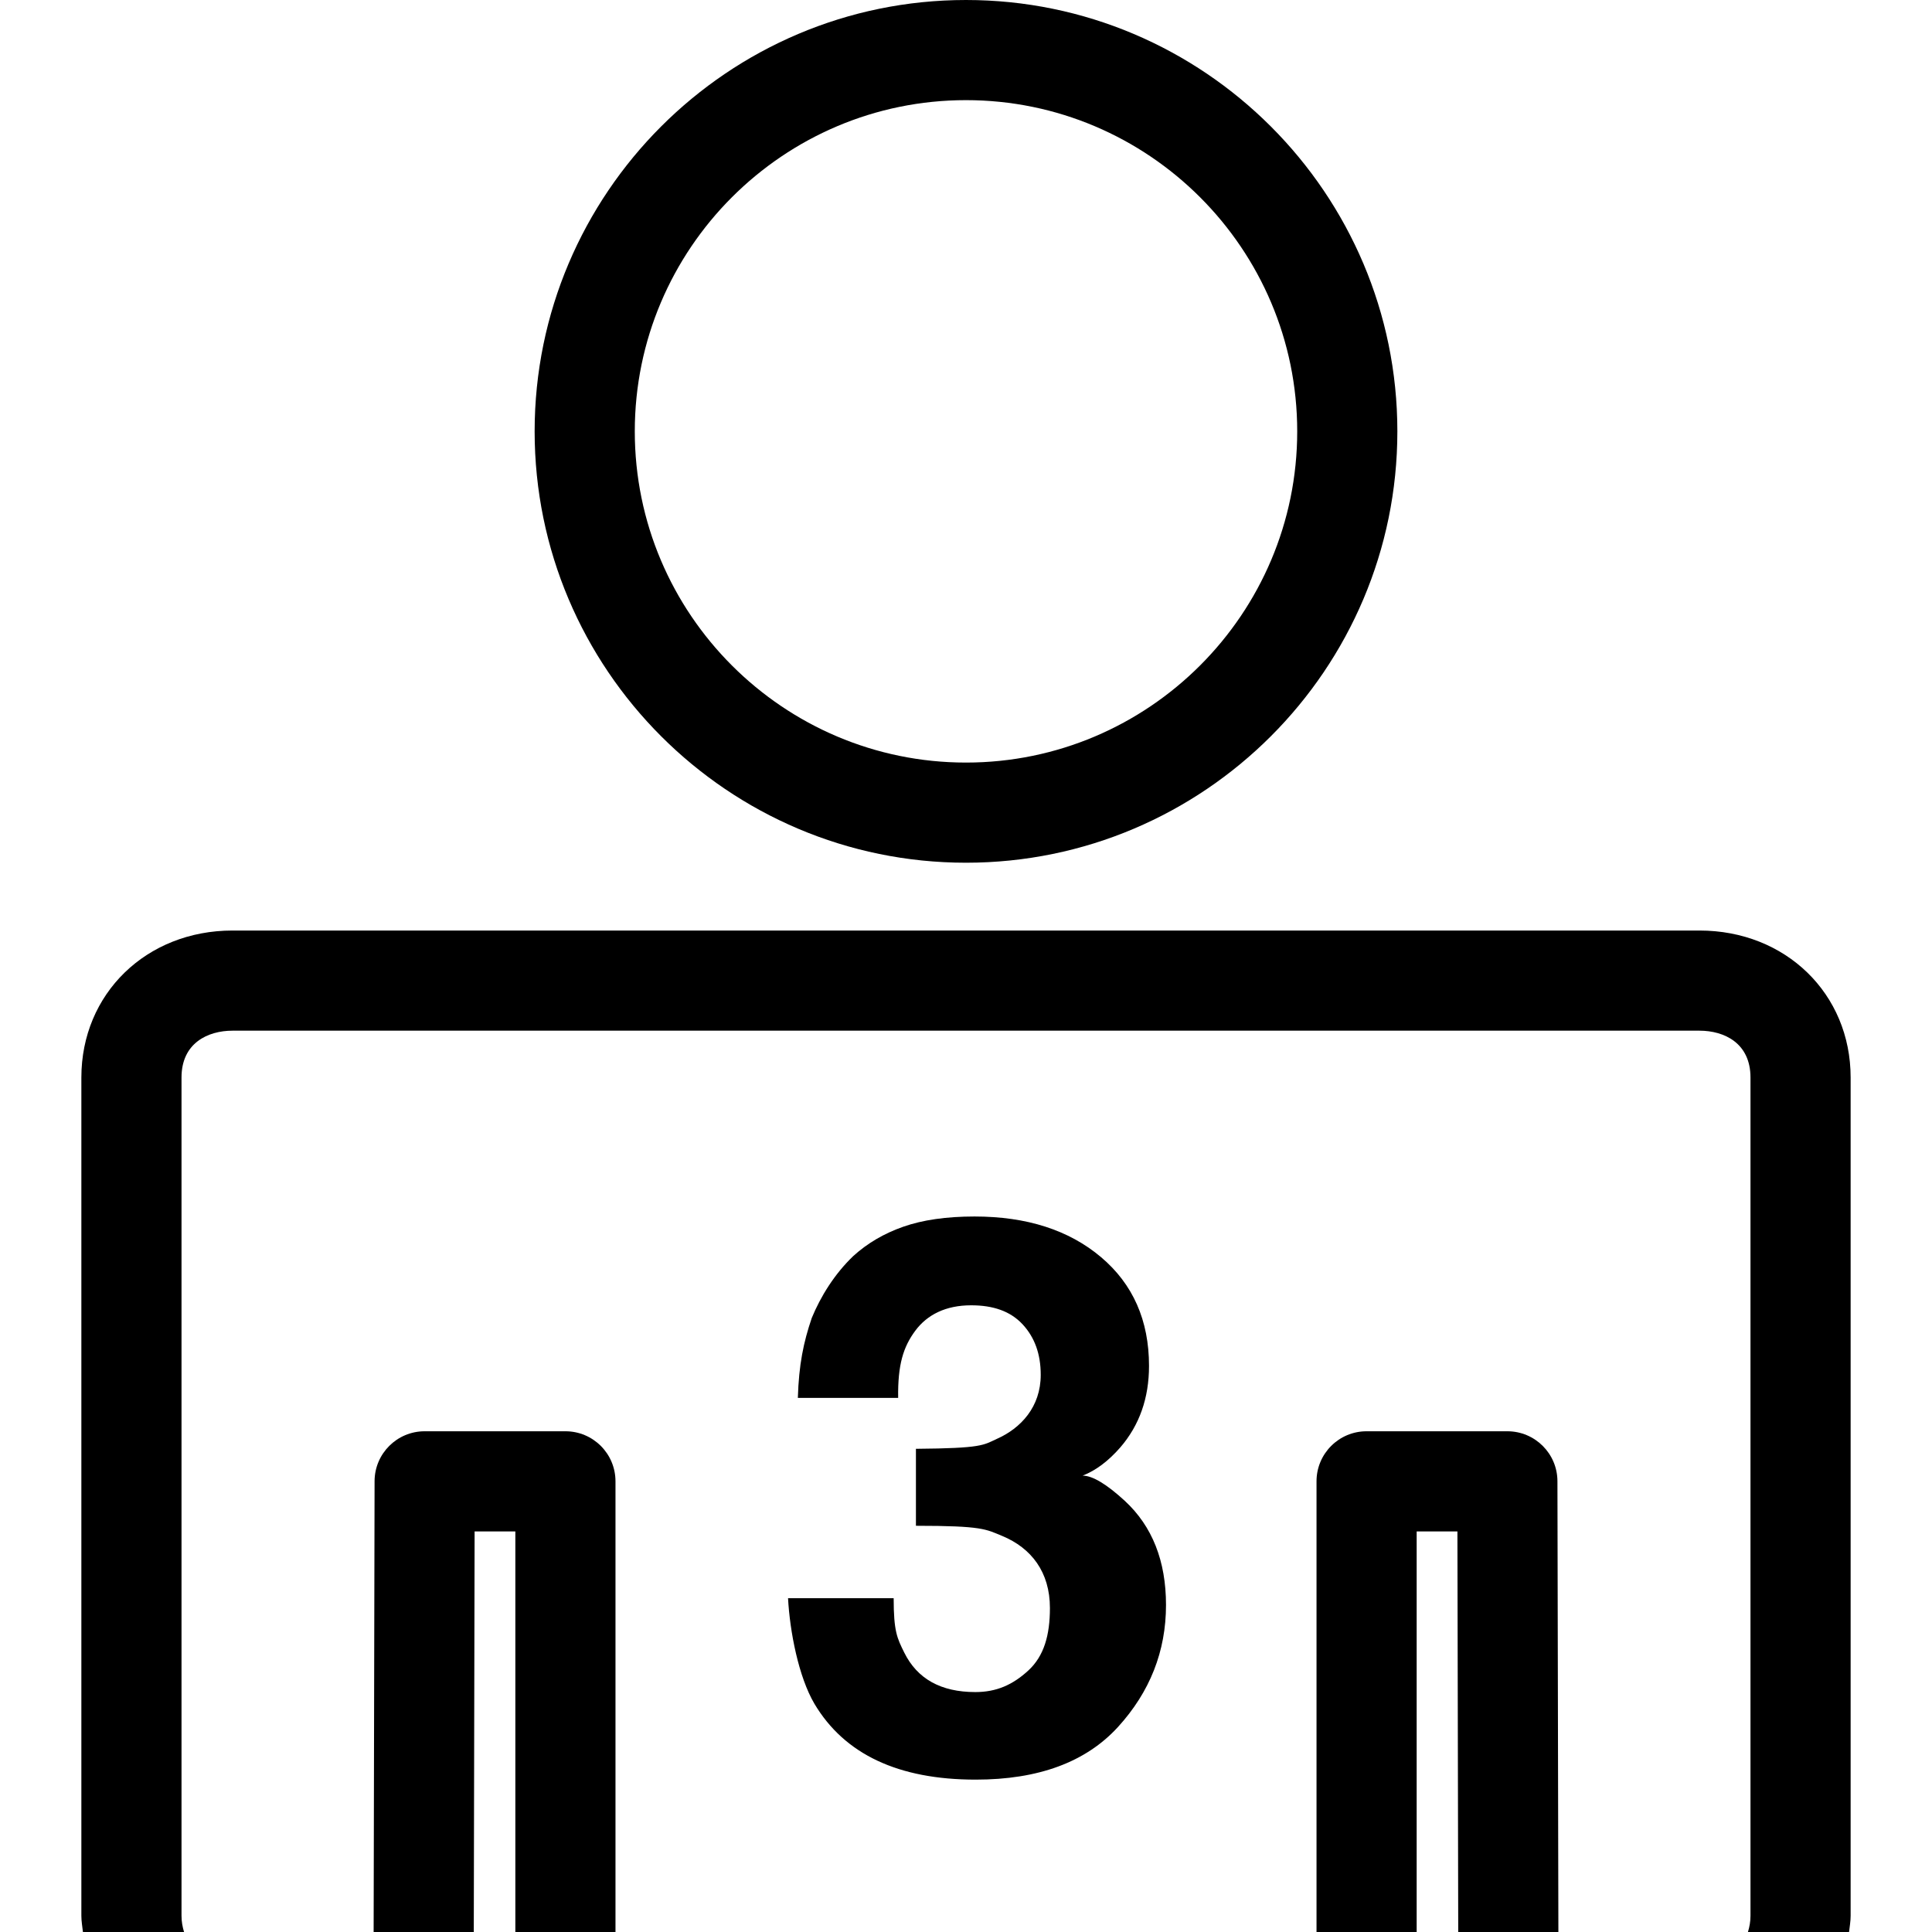 <?xml version="1.0" encoding="iso-8859-1"?>
<!-- Generator: Adobe Illustrator 16.0.0, SVG Export Plug-In . SVG Version: 6.00 Build 0)  -->
<!DOCTYPE svg PUBLIC "-//W3C//DTD SVG 1.1//EN" "http://www.w3.org/Graphics/SVG/1.1/DTD/svg11.dtd">
<svg version="1.1" id="Capa_1" xmlns="http://www.w3.org/2000/svg" xmlns:xlink="http://www.w3.org/1999/xlink" x="0px" y="0px"
	 width="300.94px" height="300.94px" viewBox="0 0 300.94 300.94" style="enable-background:new 0 0 300.94 300.94;"
	 xml:space="preserve">
<g>
	<g>
		<path d="M95.872,300.94v-70.197c0-4.312-3.489-7.8-7.8-7.8H66.146c-4.301,0-7.795,3.483-7.8,7.784l-0.147,70.213h15.6
			l0.129-62.397h6.345v62.397H95.872z"/>
		<path d="M12.674,167.837v130.575c0,0.873,0.155,1.686,0.244,2.528H28.67c-0.241-0.781-0.396-1.614-0.396-2.528V167.837
			c0-5.372,4.103-7.292,7.944-7.292h228.506c3.839,0,7.942,1.92,7.942,7.292v130.575c0,0.914-0.152,1.747-0.396,2.528h15.752
			c0.092-0.843,0.244-1.655,0.244-2.528V167.837c0-13.051-10.126-22.892-23.542-22.892H36.218
			C22.797,144.945,12.674,154.786,12.674,167.837z"/>
		<path d="M220.668,238.543h6.348l0.127,62.397h15.6l-0.147-70.213c-0.005-4.301-3.498-7.784-7.8-7.784h-21.927
			c-4.311,0-7.8,3.488-7.8,7.8v70.197h15.6V238.543z"/>
		<path d="M217.662,67.191C217.662,30.143,187.52,0,150.47,0c-37.049,0-67.192,30.143-67.192,67.191s30.143,67.192,67.192,67.192
			C187.52,134.383,217.662,104.24,217.662,67.191z M98.878,67.191c0-28.447,23.143-51.592,51.592-51.592
			c28.447,0,51.592,23.146,51.592,51.592c0,28.449-23.146,51.592-51.592,51.592C122.021,118.784,98.878,95.641,98.878,67.191z"/>
		<path d="M151.92,263.567c-5.354,0-9.046-2.052-11.075-6.165c-1.097-2.229-1.643-3.26-1.643-8.46H122.75
			c0.277,5.2,1.643,12.258,4.113,16.453c4.689,7.87,13.063,11.811,25.116,11.811c9.78,0,17.163-2.731,22.16-8.195
			c4.981-5.464,7.485-11.802,7.485-19.007c0-6.855-2.139-12.264-6.409-16.214c-2.858-2.626-5.052-3.936-6.581-3.936
			c2.037-0.787,3.997-2.25,5.876-4.402c2.976-3.453,4.468-7.679,4.468-12.69c0-7.084-2.498-12.74-7.484-16.95
			c-4.992-4.21-11.558-6.322-19.692-6.322c-4.388,0-8.079,0.533-11.096,1.59c-3.016,1.056-5.611,2.584-7.805,4.58
			c-2.938,2.818-5.081,6.307-6.454,9.633c-1.29,3.793-2.011,7.252-2.168,12.451h15.625c-0.076-5.199,0.812-7.952,2.664-10.455
			c1.861-2.509,4.758-3.966,8.704-3.966c3.435,0,6.101,0.913,8.005,2.95c1.889,2.036,2.834,4.626,2.834,7.886
			c0,5.007-3.108,8.312-6.82,9.963c-2.138,0.976-2.219,1.473-12.619,1.554v11.989c10.4,0,10.867,0.533,13.442,1.585
			c4.534,1.884,7.429,5.621,7.429,11.222c0,4.23-0.914,7.47-3.352,9.725C157.742,262.45,155.203,263.567,151.92,263.567z"/>
	</g>
</g>
<g>
</g>
<g>
</g>
<g>
</g>
<g>
</g>
<g>
</g>
<g>
</g>
<g>
</g>
<g>
</g>
<g>
</g>
<g>
</g>
<g>
</g>
<g>
</g>
<g>
</g>
<g>
</g>
<g>
</g>
</svg>
